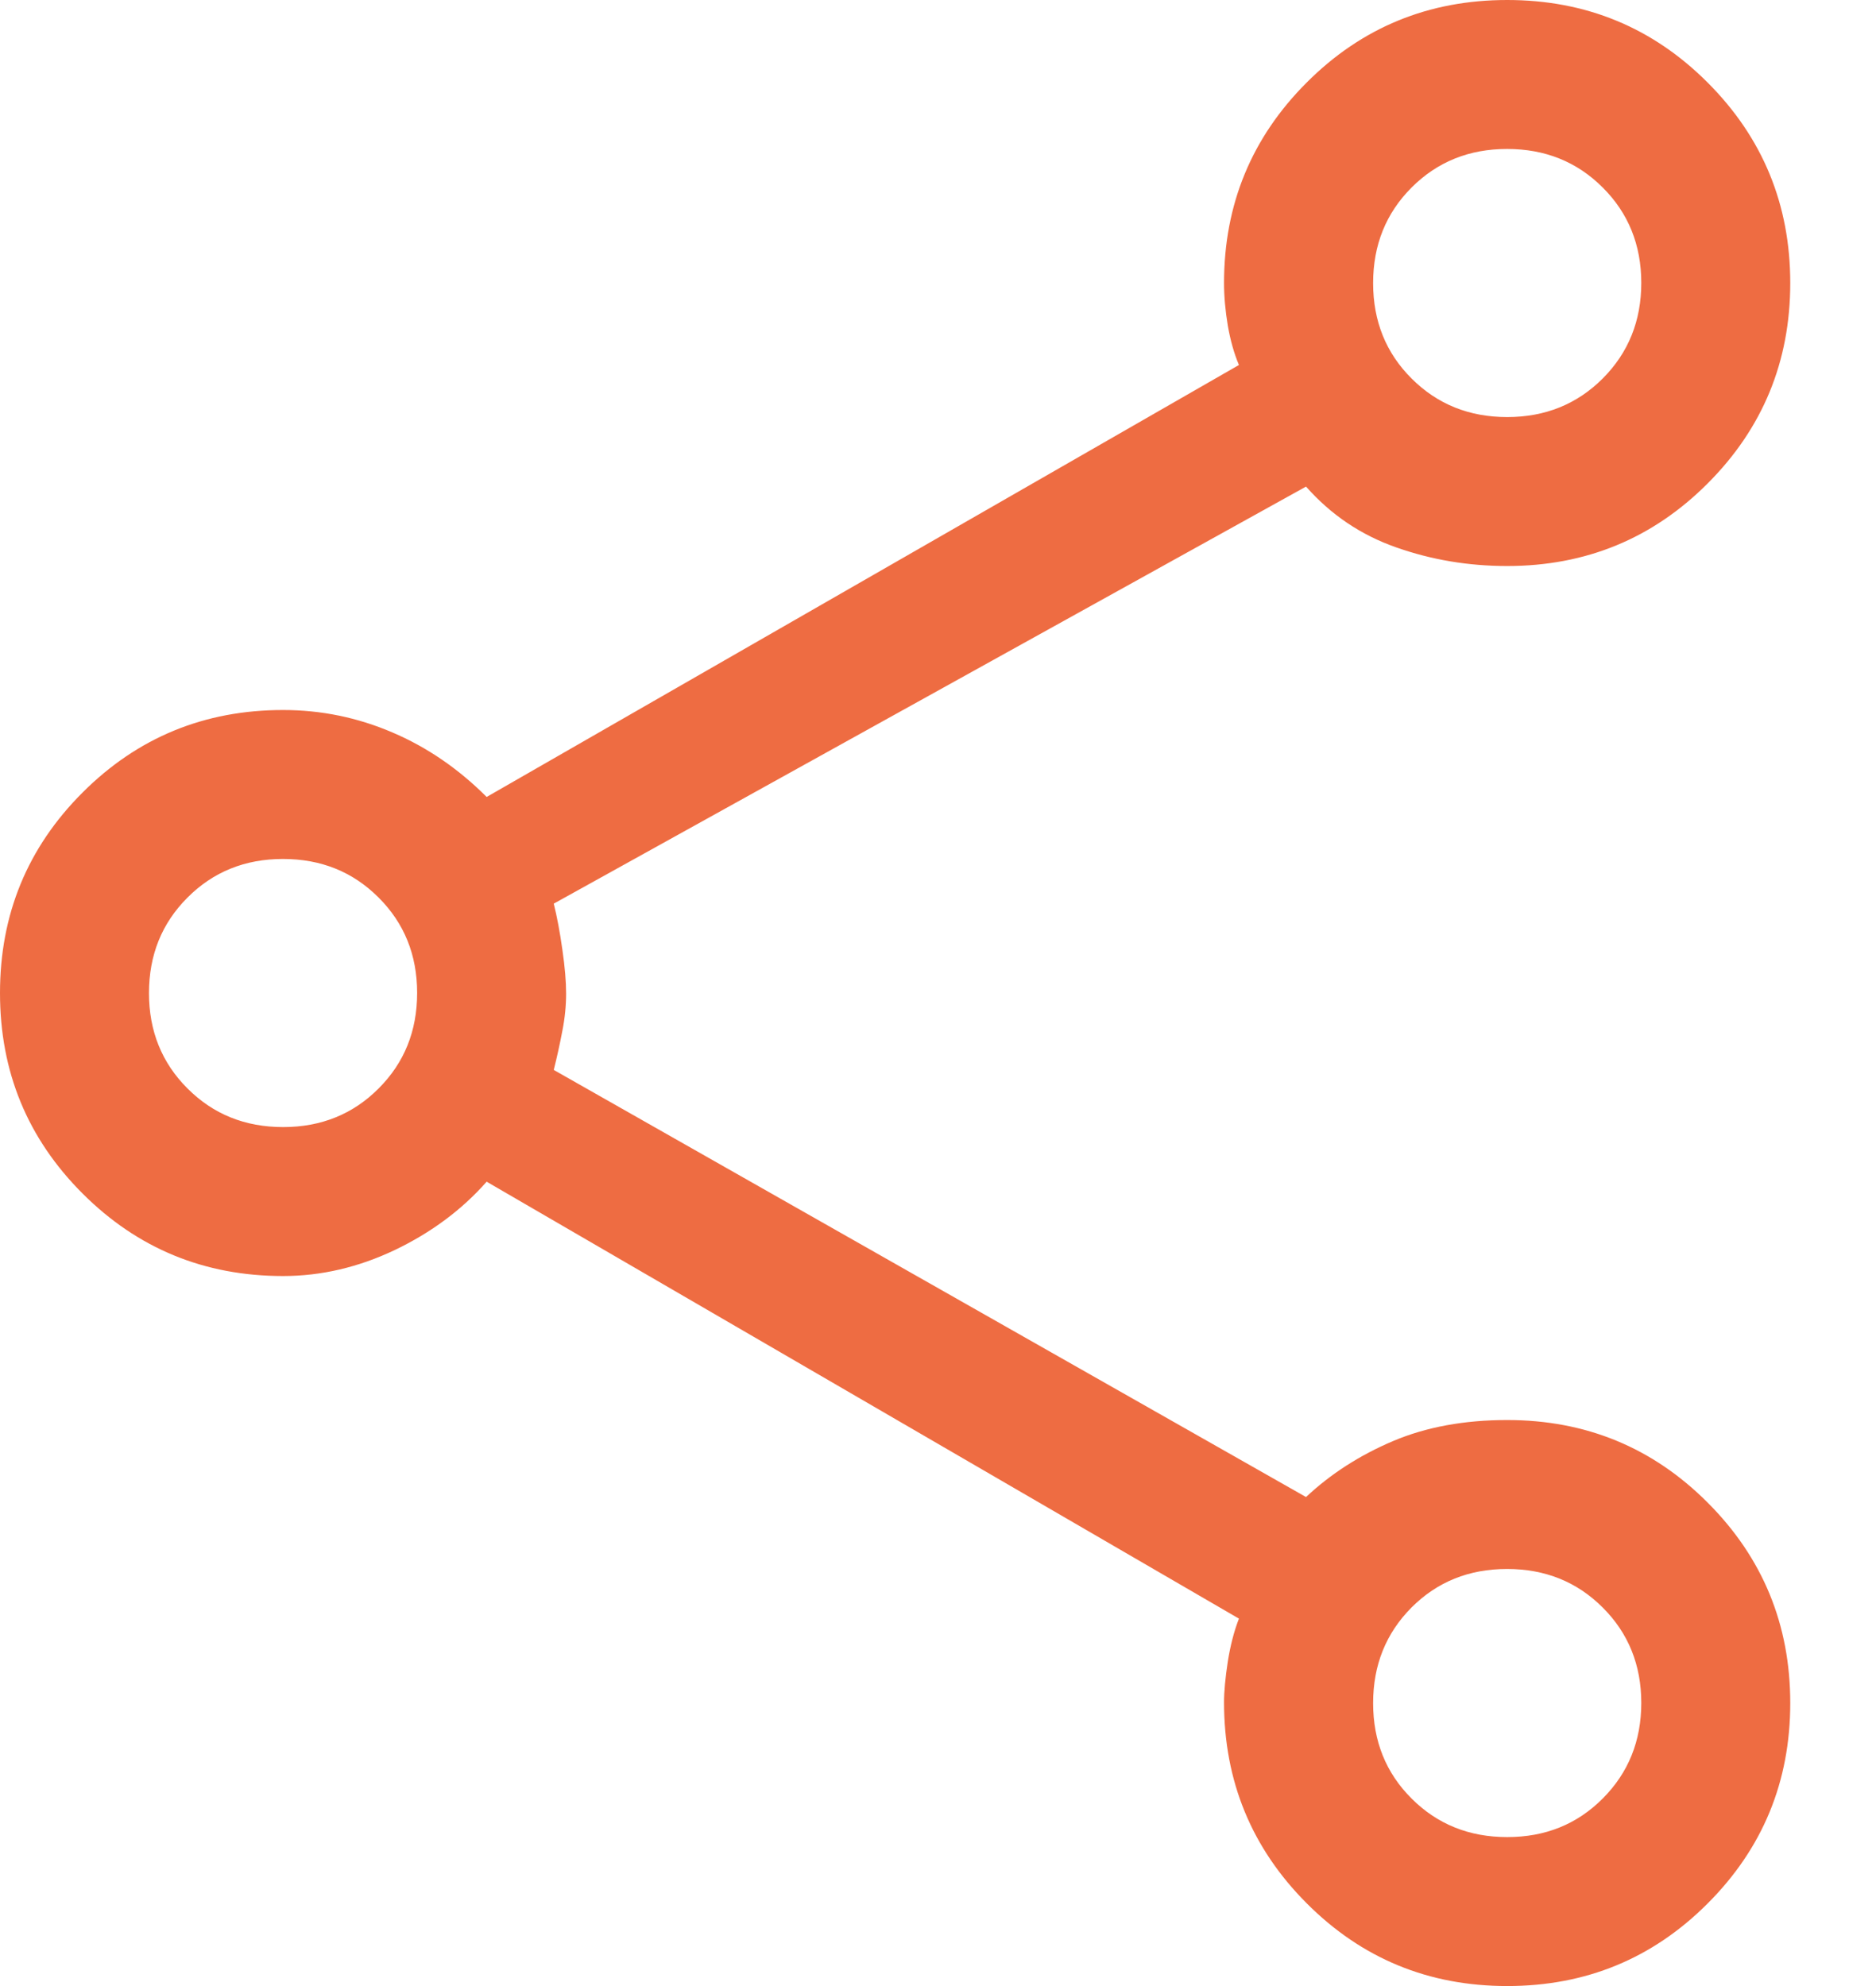 <svg width="17" height="18" viewBox="0 0 17 18" fill="none" xmlns="http://www.w3.org/2000/svg">
<path d="M13.658 18C12.945 18 12.339 17.75 11.841 17.25C11.342 16.75 11.092 16.142 11.092 15.428C11.092 15.328 11.104 15.205 11.126 15.06C11.149 14.916 11.182 14.786 11.227 14.67L4.41 10.71C4.185 10.965 3.908 11.171 3.578 11.329C3.248 11.486 2.91 11.565 2.565 11.565C1.853 11.565 1.247 11.316 0.748 10.817C0.249 10.318 0 9.713 0 9C0 8.287 0.249 7.682 0.748 7.183C1.247 6.684 1.853 6.435 2.565 6.435C2.91 6.435 3.24 6.503 3.555 6.638C3.87 6.772 4.155 6.968 4.41 7.223L11.227 3.308C11.182 3.201 11.149 3.082 11.126 2.95C11.104 2.817 11.092 2.689 11.092 2.565C11.092 1.853 11.342 1.247 11.841 0.748C12.339 0.249 12.945 0 13.658 0C14.37 0 14.976 0.249 15.474 0.748C15.973 1.247 16.223 1.853 16.223 2.565C16.223 3.277 15.973 3.883 15.474 4.382C14.976 4.881 14.37 5.13 13.658 5.13C13.307 5.13 12.972 5.074 12.652 4.961C12.332 4.849 12.06 4.665 11.835 4.41L5.018 8.19C5.048 8.31 5.074 8.449 5.096 8.606C5.119 8.764 5.13 8.897 5.13 9.005C5.13 9.114 5.119 9.227 5.096 9.343C5.074 9.459 5.048 9.578 5.018 9.697L11.835 13.568C12.06 13.357 12.322 13.189 12.623 13.061C12.922 12.934 13.268 12.87 13.658 12.87C14.37 12.87 14.976 13.119 15.474 13.618C15.973 14.117 16.223 14.723 16.223 15.435C16.223 16.148 15.973 16.753 15.474 17.252C14.976 17.751 14.37 18 13.658 18ZM13.658 3.78C14.003 3.78 14.291 3.663 14.524 3.43C14.756 3.197 14.873 2.909 14.873 2.564C14.873 2.22 14.756 1.931 14.523 1.699C14.29 1.466 14.001 1.35 13.657 1.35C13.312 1.35 13.024 1.467 12.791 1.7C12.559 1.933 12.443 2.221 12.443 2.566C12.443 2.91 12.559 3.199 12.792 3.431C13.025 3.664 13.314 3.78 13.658 3.78ZM2.566 10.215C2.91 10.215 3.199 10.098 3.431 9.865C3.664 9.632 3.78 9.344 3.78 8.999C3.78 8.655 3.663 8.366 3.43 8.134C3.197 7.901 2.909 7.785 2.564 7.785C2.22 7.785 1.931 7.902 1.699 8.135C1.466 8.368 1.35 8.656 1.35 9.001C1.35 9.345 1.467 9.634 1.7 9.866C1.933 10.099 2.221 10.215 2.566 10.215ZM13.658 16.65C14.003 16.65 14.291 16.534 14.524 16.3C14.756 16.067 14.873 15.779 14.873 15.434C14.873 15.09 14.756 14.801 14.523 14.569C14.29 14.336 14.001 14.22 13.657 14.22C13.312 14.22 13.024 14.336 12.791 14.569C12.559 14.803 12.443 15.091 12.443 15.436C12.443 15.78 12.559 16.069 12.792 16.301C13.025 16.534 13.314 16.65 13.658 16.65Z" fill="#EE6C42"/>
</svg>

